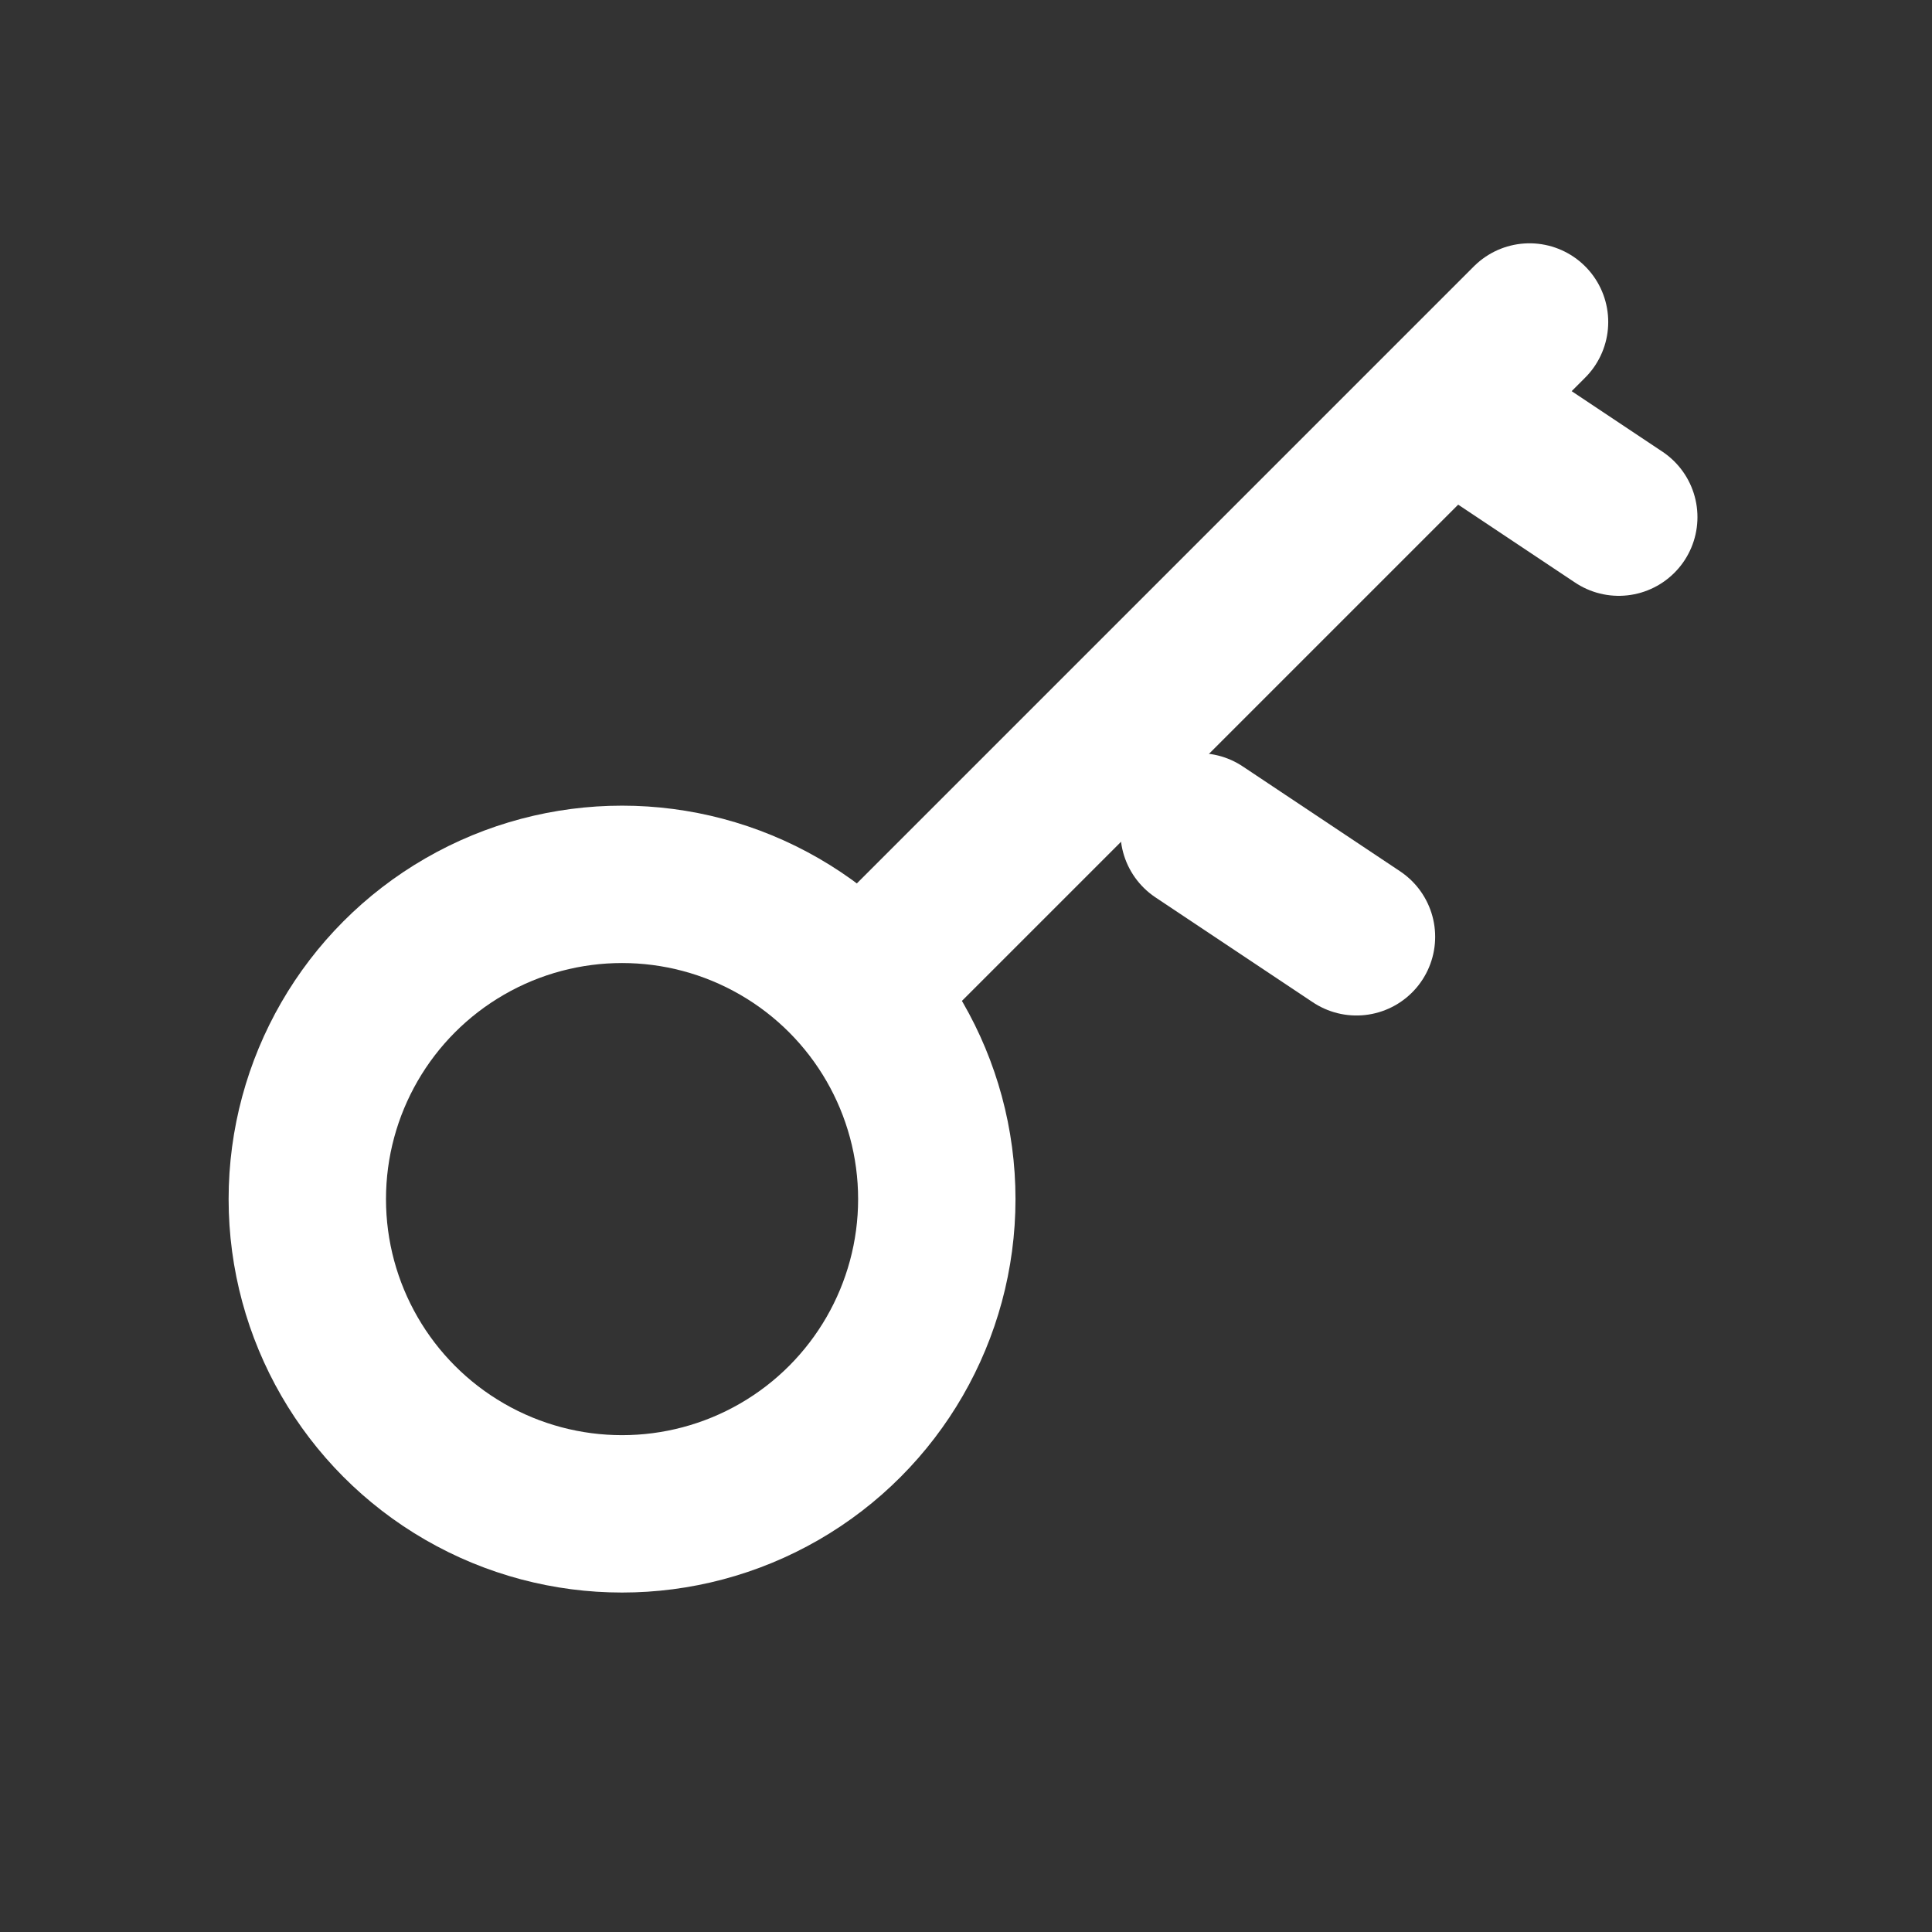 <svg xmlns="http://www.w3.org/2000/svg" width="36.829" height="36.829" viewBox="0 0 36.829 36.829"><rect x="0" y="0" width="36.829" height="36.829" fill="#333333" stroke="none"/><defs><style>.a,.b{fill:none;}.b{stroke:#fff;stroke-linecap:round;stroke-linejoin:round;stroke-width:3px;}</style></defs><path class="a" d="M0,0H36.829V36.829H0Z"/><circle class="b" cx="6" cy="6" r="6" transform="translate(5.858 16.858)"/><line class="b" y1="12.507" x2="12.507" transform="translate(16.65 6.138)"/><line class="b" x2="3" y2="2" transform="translate(27.858 7.858)"/><line class="b" x2="3" y2="2" transform="translate(22.858 15.858)"/></svg>
